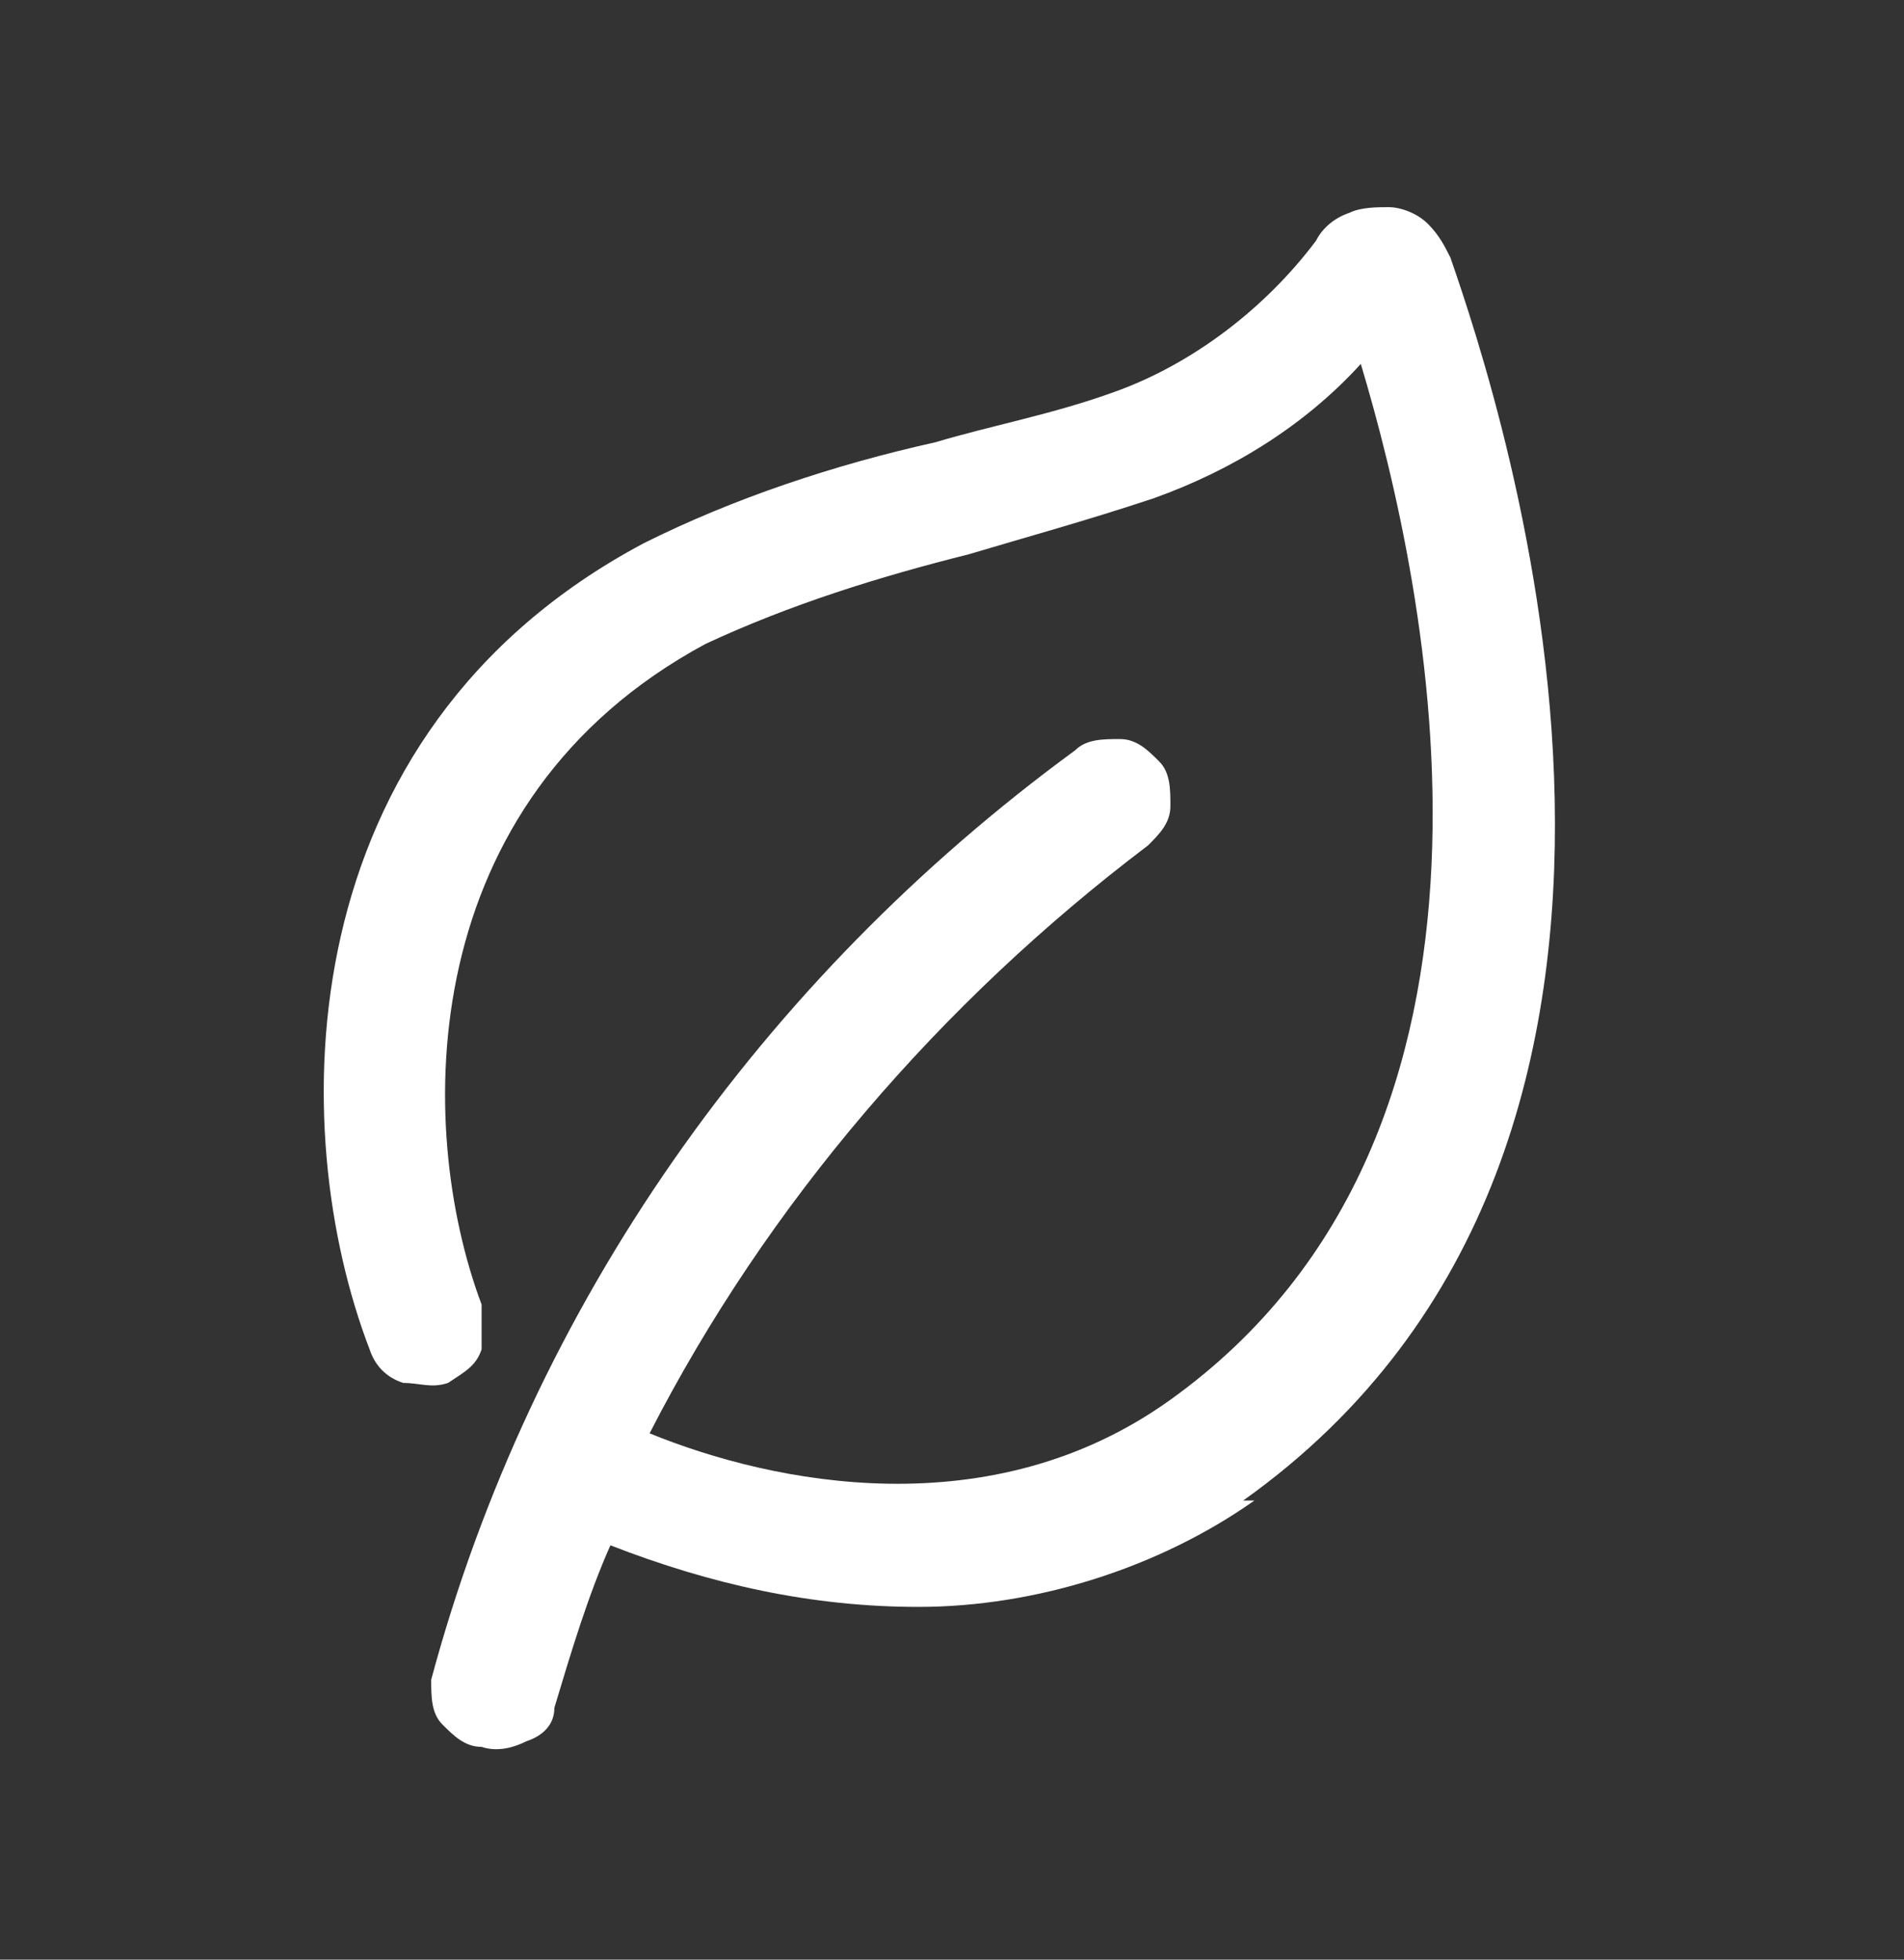 <?xml version="1.0" encoding="UTF-8"?>
<svg id="Calque_1" xmlns="http://www.w3.org/2000/svg" version="1.1" viewBox="0 0 34 35">
  <rect x="0" y="0" width="34" height="35" fill="#333333" stroke="none"/>
  <!-- Generator: Adobe Illustrator 29.0.1, SVG Export Plug-In . SVG Version: 2.1.0 Build 192)  -->
  <defs>
    <style>
      .st0 {
        fill: #fff;
      }
    </style>
  </defs>
  <path class="st0" d="M22.4,26.8c-1.7,1.2-3.9,1.9-6,1.9-1.9,0-3.7-.4-5.5-1.1-.4.9-.7,1.9-1,2.9,0,.3-.2.5-.5.6-.2.1-.5.2-.8.1-.3,0-.5-.2-.7-.4s-.2-.5-.2-.8c1.8-6.7,5.9-12.5,11.5-16.6.2-.2.5-.2.8-.2.3,0,.5.2.7.4.2.2.2.5.2.8,0,.3-.2.5-.4.7-3.7,2.8-6.8,6.4-8.9,10.5,2.2.9,6.1,1.7,9.3-.6,6.7-4.8,4.6-14.5,3.4-18.5-1,1.1-2.3,1.9-3.7,2.4-1.2.4-2.3.7-3.3,1-1.6.4-3.2.9-4.7,1.6-5.2,2.8-5.2,8.6-4,11.8,0,.3,0,.5,0,.8-.1.3-.3.4-.6.6-.3.1-.5,0-.8,0-.3-.1-.5-.3-.6-.6-1.5-3.9-1.5-11,4.9-14.4,1.6-.8,3.4-1.4,5.2-1.8,1-.3,2.1-.5,3.2-.9,1.4-.5,2.7-1.5,3.6-2.7.1-.2.3-.4.6-.5.2-.1.5-.1.7-.1.2,0,.5.1.7.3.2.2.3.4.4.6.9,2.6,5.3,15.8-3.7,22.2Z"/>
</svg>